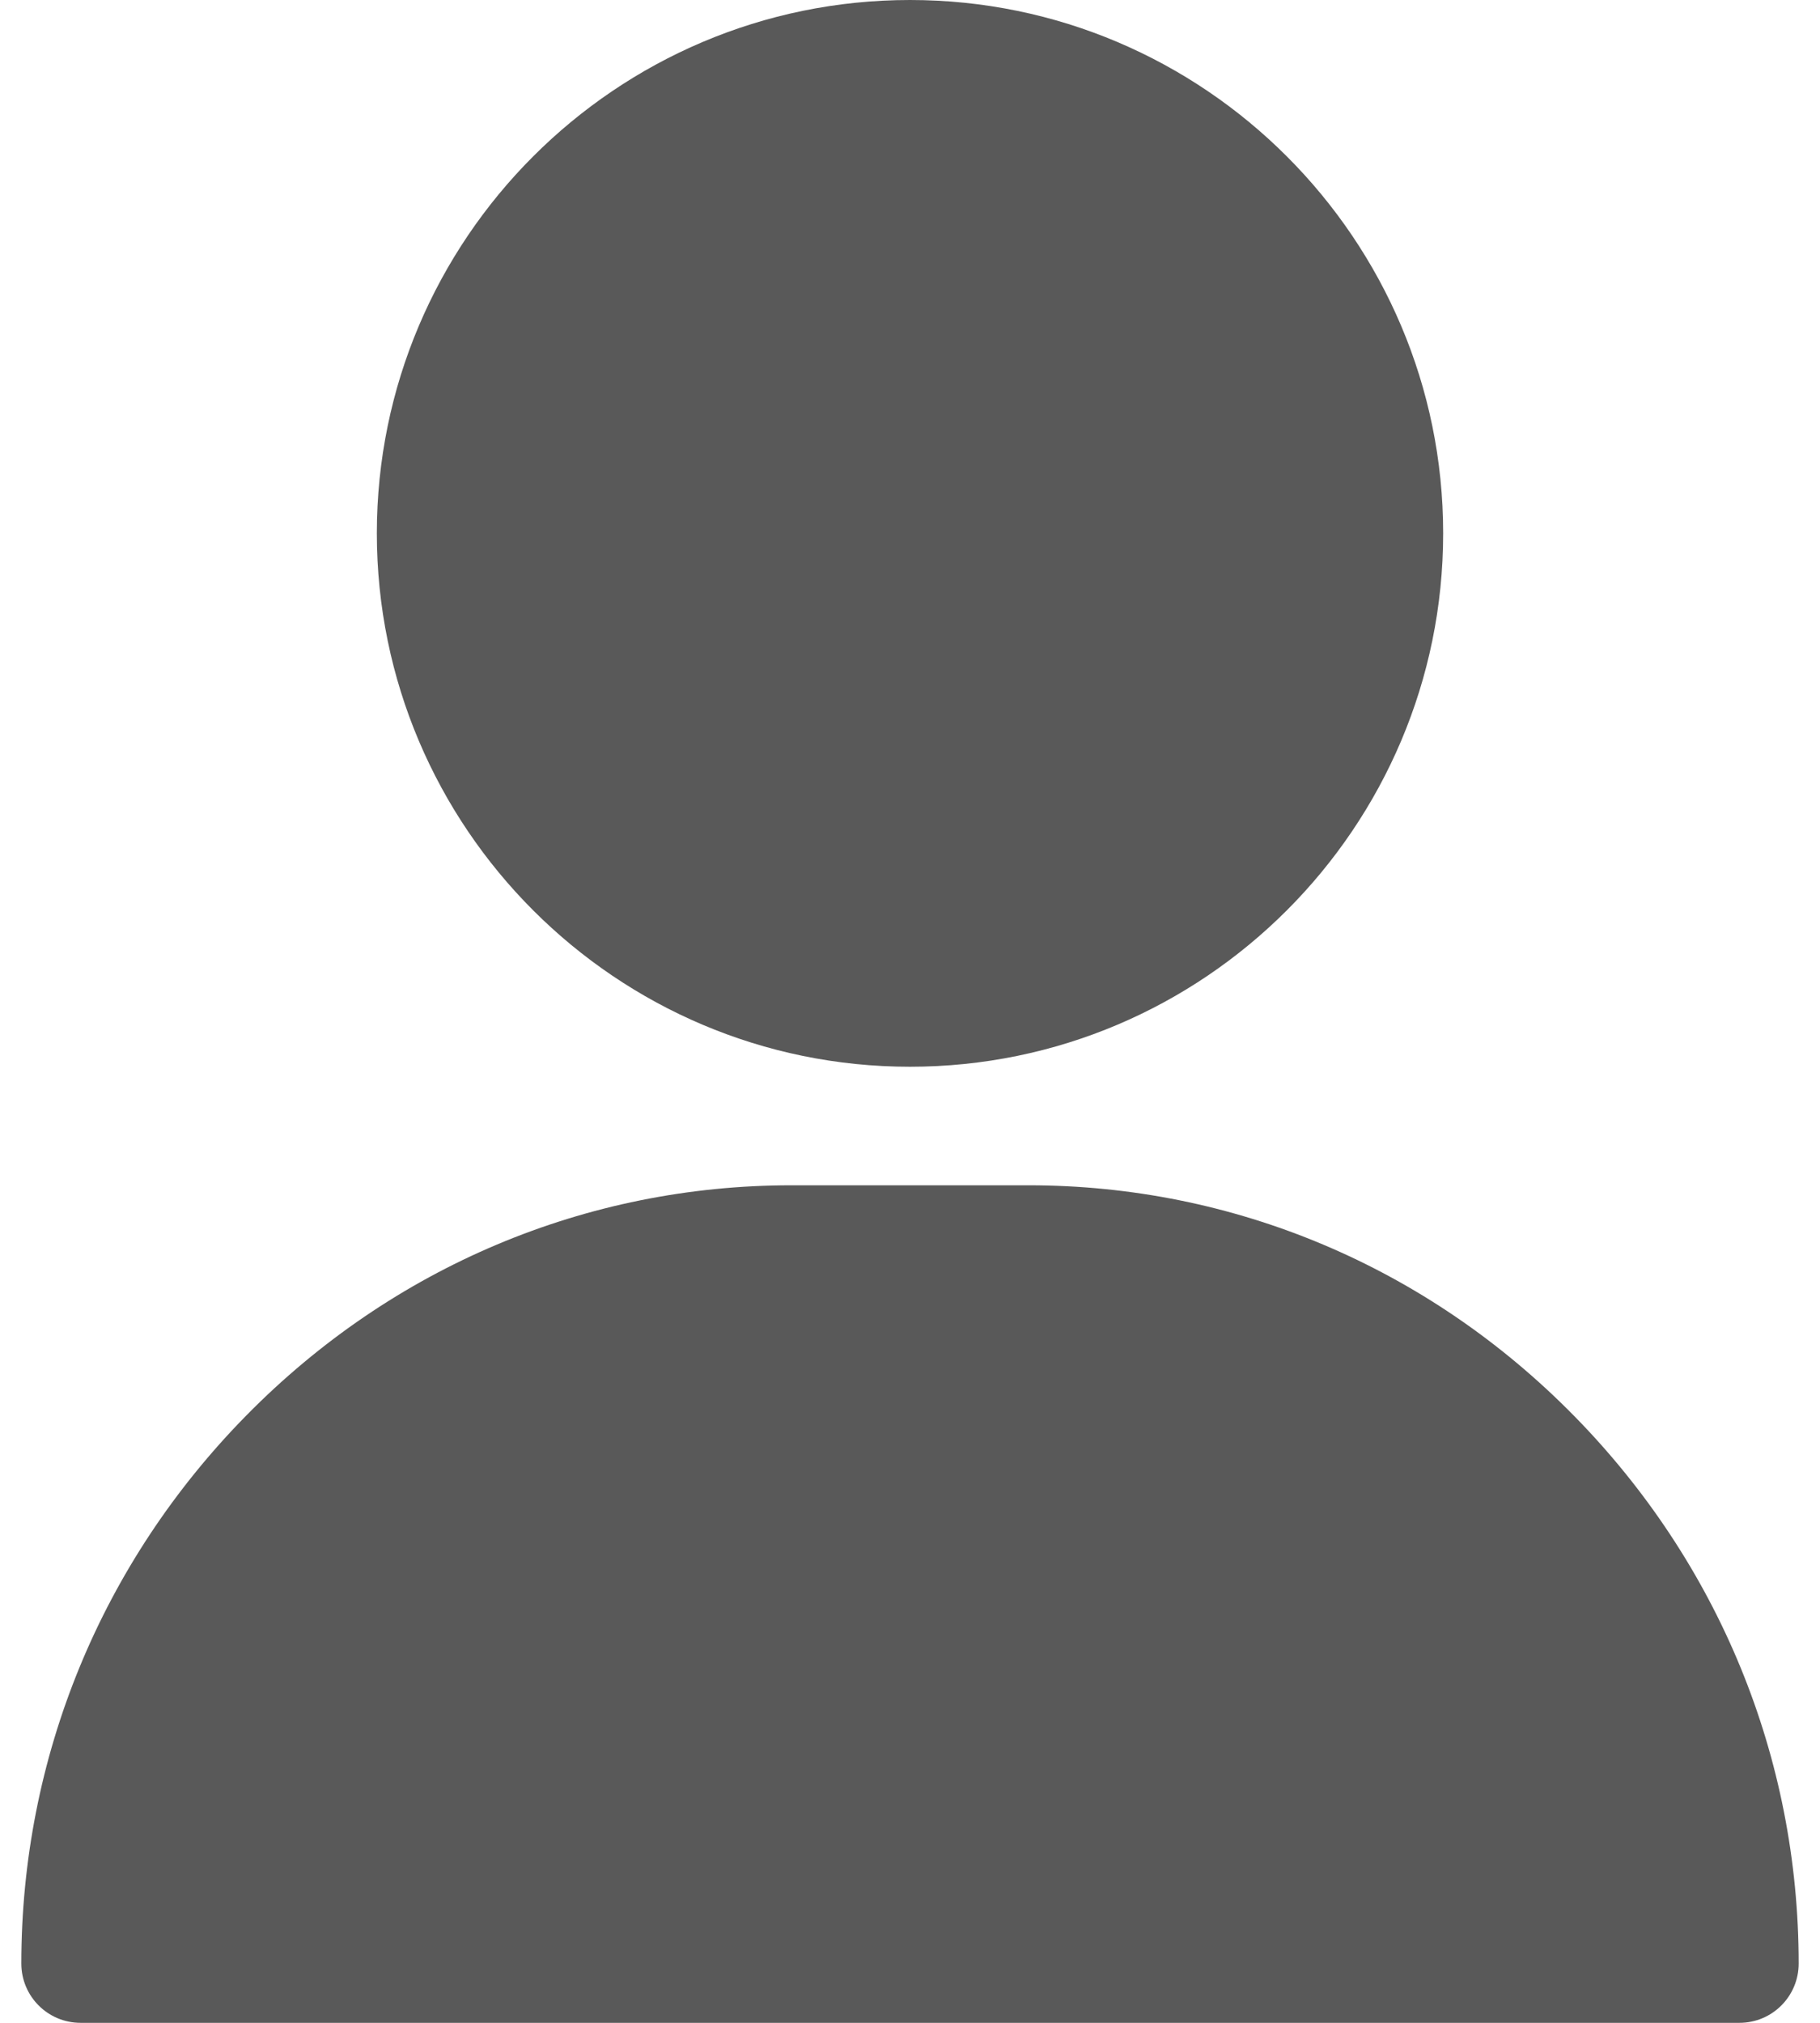 <svg width="18" height="20" viewBox="0 0 18 20" fill="none" xmlns="http://www.w3.org/2000/svg">
<g id="Usuario">
<g id="Group">
<g id="Group_2">
<path id="Vector" d="M9 0C6.092 0 3.727 2.366 3.727 5.273C3.727 8.181 6.092 10.547 9 10.547C11.908 10.547 14.273 8.181 14.273 5.273C14.273 2.366 11.908 0 9 0Z" fill="#595959"/>
</g>
</g>
<g id="Group_3">
<g id="Group_4">
<path id="Vector_2" d="M15.561 13.992C14.117 12.526 12.204 11.719 10.172 11.719H7.828C5.797 11.719 3.883 12.526 2.439 13.992C1.002 15.451 0.211 17.376 0.211 19.414C0.211 19.738 0.473 20 0.797 20H17.203C17.527 20 17.789 19.738 17.789 19.414C17.789 17.376 16.998 15.451 15.561 13.992Z" fill="#595959"/>
</g>
</g>
</g>
</svg>
